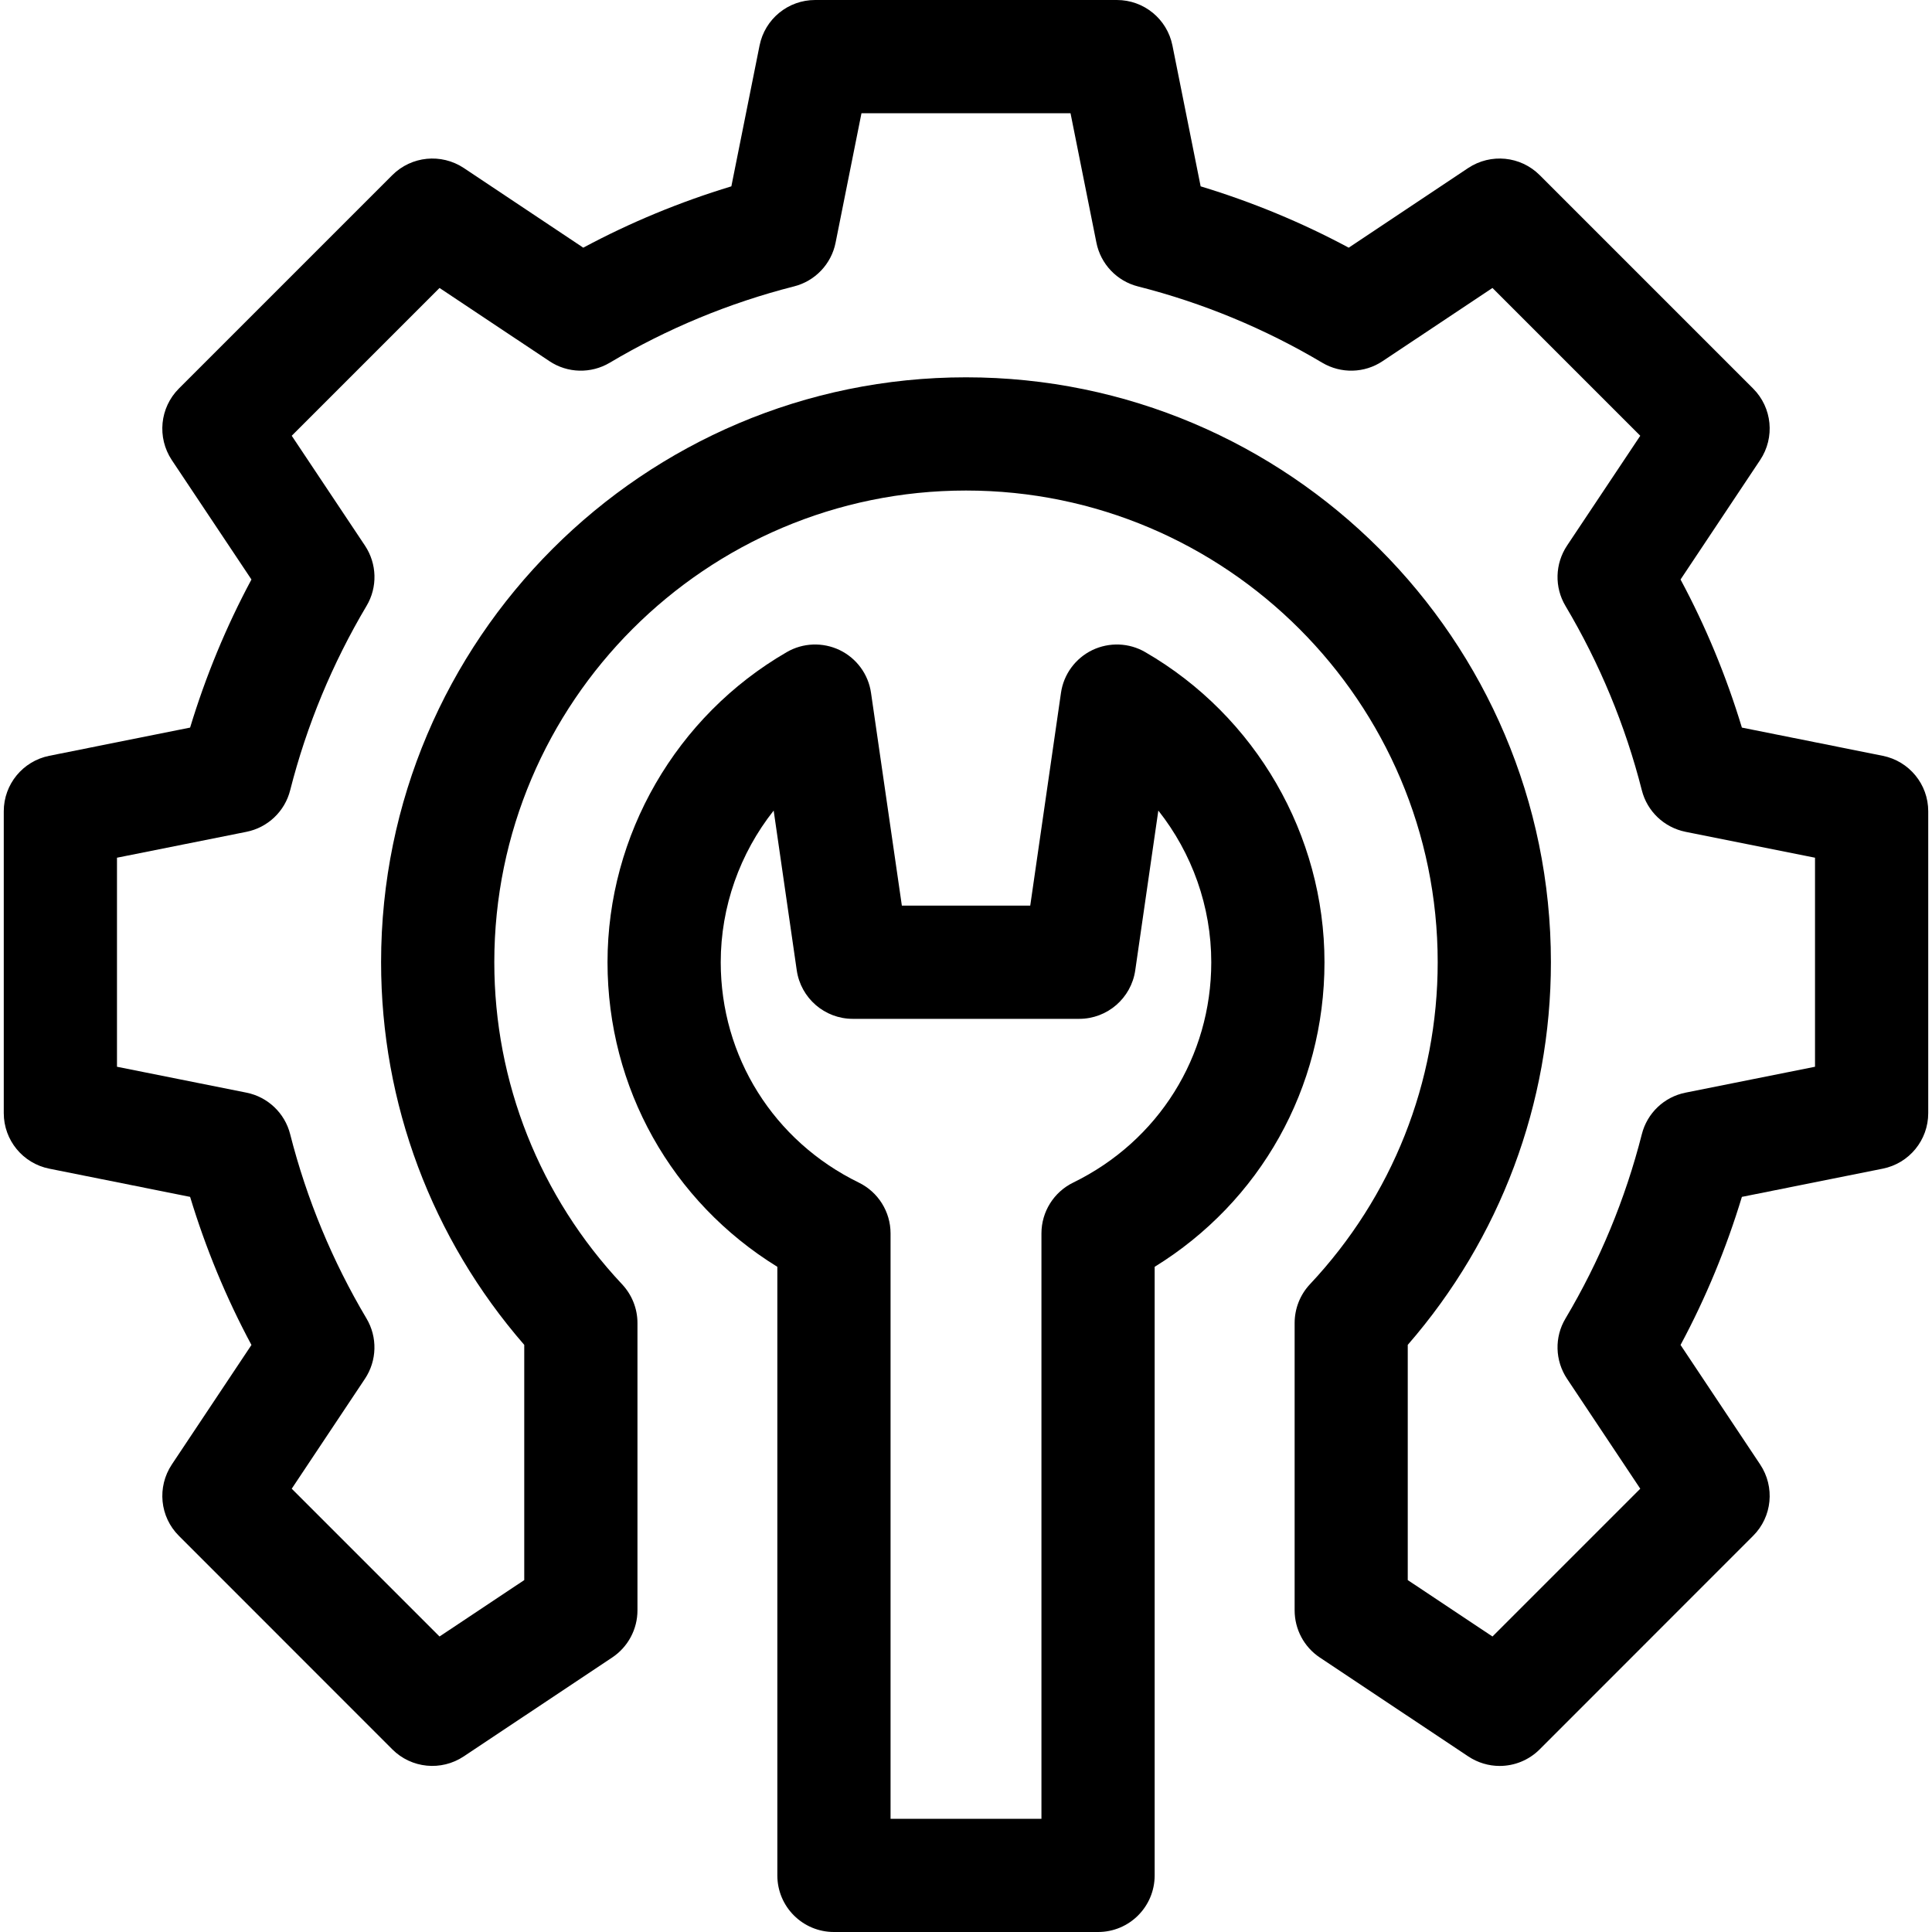 <svg width="20" height="20" viewBox="0 0 20 20" fill="none" xmlns="http://www.w3.org/2000/svg">
<g clip-path="url(#clip0_3544_25229)">
<path d="M11.856 6.751C11.688 6.653 11.482 6.646 11.307 6.73C11.132 6.815 11.01 6.981 10.983 7.174L10.665 9.375H9.336L9.017 7.174C8.99 6.981 8.868 6.815 8.693 6.73C8.518 6.646 8.312 6.653 8.144 6.751C7 7.413 6.289 8.644 6.289 9.961C6.289 11.263 6.954 12.44 8.047 13.114V19.414C8.047 19.738 8.309 20 8.633 20H11.367C11.691 20 11.953 19.738 11.953 19.414V13.114C13.046 12.44 13.711 11.263 13.711 9.961C13.711 8.644 13 7.413 11.856 6.751ZM11.11 12.242C10.909 12.34 10.781 12.544 10.781 12.768V18.828H9.219V12.768C9.219 12.544 9.091 12.34 8.89 12.242C8.008 11.811 7.461 10.938 7.461 9.961C7.461 9.385 7.66 8.832 8.009 8.391L8.248 10.045C8.29 10.333 8.537 10.547 8.828 10.547H11.172C11.463 10.547 11.71 10.333 11.752 10.045L11.991 8.391C12.34 8.832 12.539 9.385 12.539 9.961C12.539 10.938 11.992 11.811 11.11 12.242Z" fill="black"/>
<path d="M19.49 7.824L18.032 7.532C17.871 7.001 17.659 6.487 17.397 5.999L18.221 4.762C18.376 4.529 18.346 4.22 18.148 4.022L15.939 1.813C15.741 1.615 15.432 1.585 15.199 1.739L13.962 2.564C13.474 2.302 12.96 2.09 12.429 1.929L12.137 0.471C12.082 0.197 11.842 0 11.562 0H8.438C8.158 0 7.918 0.197 7.863 0.471L7.571 1.929C7.04 2.09 6.526 2.302 6.038 2.564L4.801 1.739C4.568 1.585 4.259 1.615 4.061 1.813L1.852 4.022C1.654 4.22 1.624 4.529 1.778 4.762L2.603 5.999C2.341 6.487 2.129 7.001 1.968 7.532L0.51 7.824C0.236 7.879 0.039 8.119 0.039 8.398V11.523C0.039 11.803 0.236 12.043 0.51 12.098L1.968 12.39C2.129 12.921 2.341 13.435 2.603 13.923L1.779 15.16C1.624 15.393 1.654 15.702 1.852 15.899L4.061 18.109C4.259 18.307 4.568 18.337 4.801 18.182L6.338 17.158C6.501 17.049 6.599 16.866 6.599 16.67V13.696C6.599 13.547 6.542 13.404 6.44 13.295C5.587 12.387 5.117 11.203 5.117 9.961C5.117 7.269 7.308 5.078 10 5.078C12.692 5.078 14.883 7.269 14.883 9.961C14.883 11.203 14.413 12.387 13.56 13.295C13.458 13.404 13.402 13.547 13.402 13.696V16.67C13.402 16.866 13.499 17.049 13.662 17.158L15.199 18.182C15.298 18.248 15.412 18.281 15.524 18.281C15.675 18.281 15.825 18.223 15.939 18.109L18.148 15.899C18.346 15.702 18.376 15.393 18.221 15.16L17.397 13.923C17.659 13.435 17.871 12.921 18.032 12.39L19.49 12.098C19.764 12.043 19.961 11.803 19.961 11.523V8.398C19.961 8.119 19.764 7.879 19.49 7.824ZM18.789 11.043L17.449 11.311C17.227 11.355 17.051 11.523 16.996 11.742C16.825 12.414 16.559 13.055 16.206 13.649C16.09 13.842 16.097 14.085 16.222 14.273L16.98 15.411L15.45 16.941L14.573 16.357V13.922C15.53 12.821 16.055 11.424 16.055 9.961C16.055 6.622 13.339 3.906 10 3.906C6.661 3.906 3.945 6.622 3.945 9.961C3.945 11.424 4.47 12.821 5.427 13.922V16.357L4.55 16.941L3.02 15.411L3.778 14.273C3.903 14.085 3.909 13.842 3.794 13.649C3.441 13.055 3.175 12.414 3.004 11.742C2.949 11.523 2.772 11.355 2.551 11.311L1.211 11.043V8.879L2.551 8.611C2.772 8.567 2.949 8.399 3.004 8.18C3.175 7.508 3.441 6.867 3.794 6.273C3.91 6.079 3.903 5.836 3.778 5.648L3.02 4.511L4.55 2.981L5.688 3.739C5.875 3.864 6.118 3.87 6.312 3.755C6.906 3.402 7.547 3.136 8.219 2.965C8.438 2.91 8.606 2.733 8.65 2.512L8.918 1.172H11.082L11.35 2.512C11.394 2.733 11.562 2.91 11.78 2.965C12.453 3.136 13.094 3.402 13.688 3.755C13.882 3.87 14.125 3.864 14.312 3.739L15.45 2.981L16.98 4.511L16.222 5.648C16.097 5.836 16.09 6.079 16.206 6.273C16.559 6.867 16.825 7.508 16.996 8.18C17.051 8.399 17.227 8.566 17.449 8.611L18.789 8.879V11.043Z" fill="black"/>
</g>
<defs>
<clipPath id="clip0_3544_25229">
<rect width="20" height="20" fill="white"/>
</clipPath>
</defs>
</svg>
